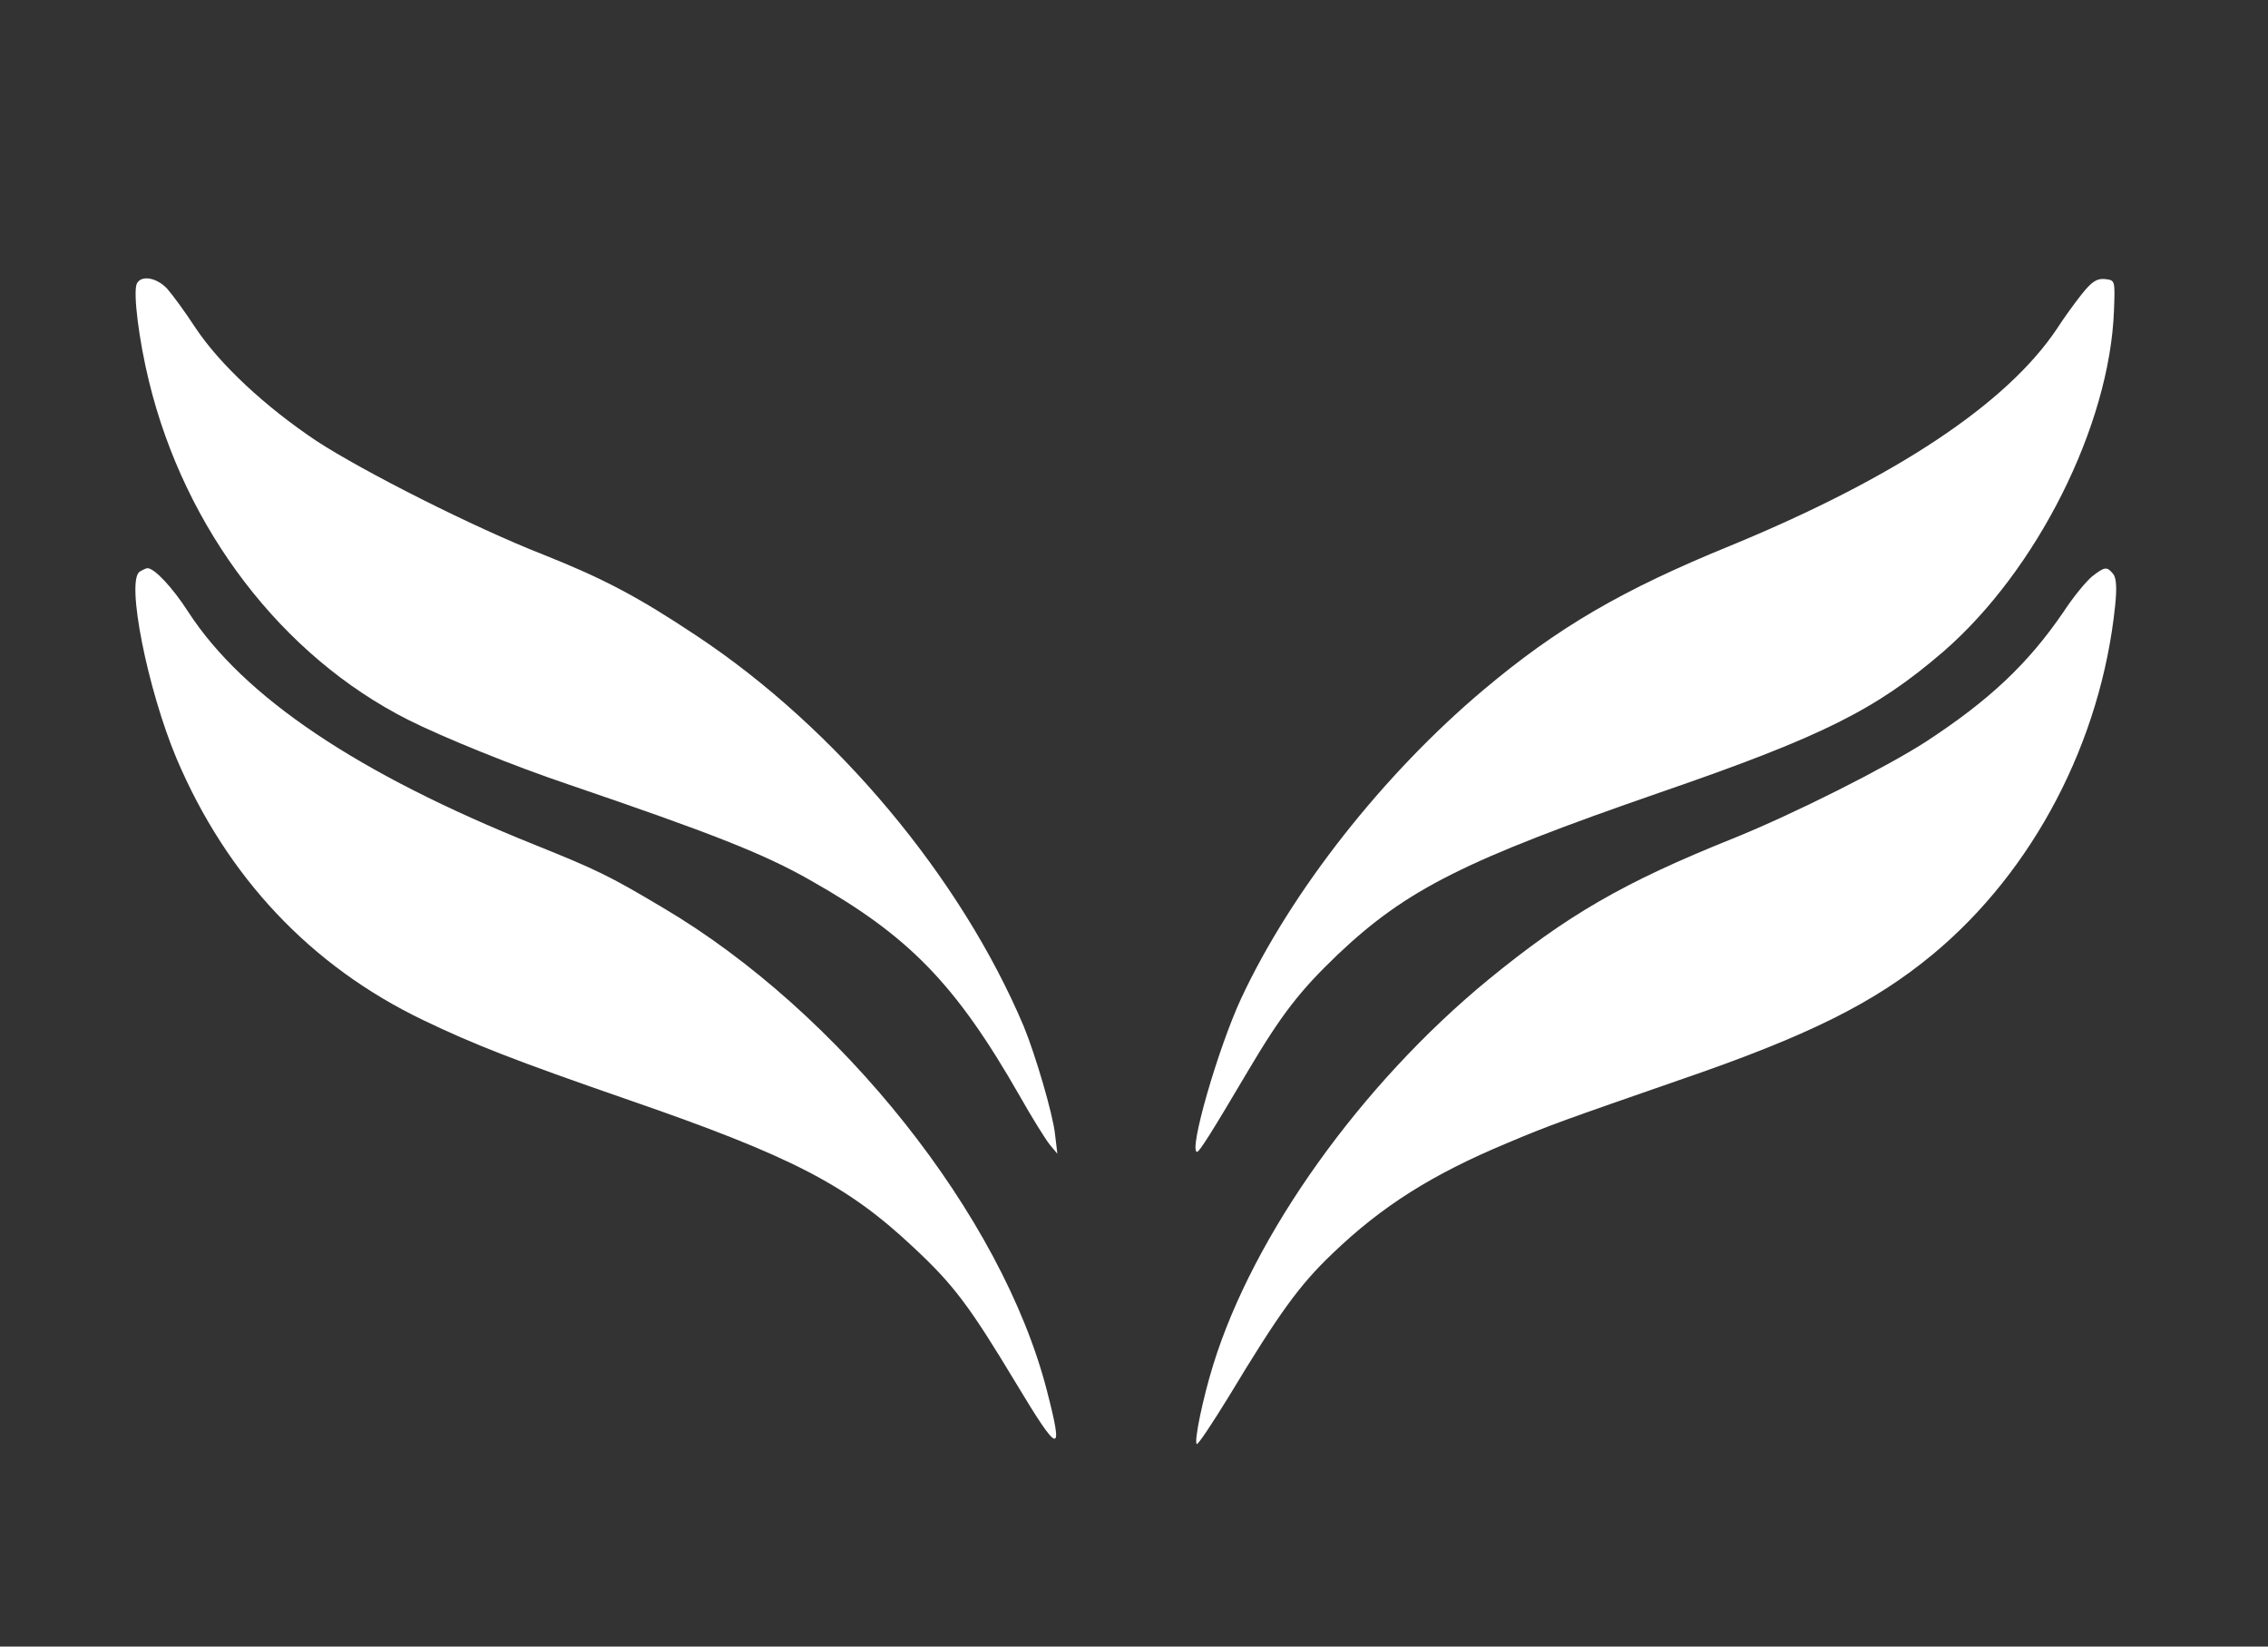 <svg width="124" height="90" viewBox="0 0 124 90" fill="none" xmlns="http://www.w3.org/2000/svg">
<rect x="0" y="0" width="124" height="90" fill="#333333" stroke="none"/>
<path d="M7.47 15.528C7.279 16.056 7.597 18.613 8.147 20.852C10.115 28.922 15.405 35.852 22.303 39.338C24.186 40.289 28.143 41.894 31.106 42.887C38.914 45.549 41.771 46.669 44.289 48.106C49.685 51.148 52.245 53.768 55.758 59.916C56.414 61.078 57.154 62.261 57.387 62.556L57.81 63.063L57.683 62.007C57.578 60.93 56.604 57.634 55.969 56.092C52.52 47.937 45.706 39.803 38.089 34.754C34.851 32.599 32.989 31.627 29.709 30.317C25.922 28.838 19.87 25.775 17.309 24.106C14.495 22.225 12.019 19.922 10.686 17.916C10.136 17.07 9.438 16.12 9.141 15.782C8.549 15.148 7.681 15.021 7.47 15.528Z" fill="white"/>
<path d="M113.801 16.099C113.399 16.606 112.806 17.43 112.468 17.958C109.738 22.056 103.623 26.113 94.65 29.81C88.683 32.239 85.15 34.31 81.129 37.69C75.627 42.317 70.591 48.718 67.861 54.57C66.592 57.296 64.963 62.958 65.449 62.958C65.576 62.958 66.232 61.922 68.242 58.521C70.083 55.416 71.078 54.148 73.13 52.183C76.897 48.613 80.092 47.007 90.778 43.31C99.602 40.268 102.543 38.81 106.246 35.62C111.367 31.183 115.345 23.261 115.578 16.986C115.642 15.317 115.642 15.317 115.091 15.254C114.647 15.211 114.372 15.38 113.801 16.099Z" fill="white"/>
<path d="M7.639 31.247C6.877 31.732 8.062 37.669 9.649 41.451C12.4 47.937 16.992 52.817 23.171 55.775C25.9 57.084 28.101 57.951 34.386 60.127C43.315 63.211 46.32 64.775 49.939 68.176C52.16 70.246 53.007 71.387 55.567 75.634C57.916 79.542 58.17 79.606 57.239 76.014C54.784 66.465 45.939 55.331 36.227 49.606C33.285 47.852 32.608 47.535 29.201 46.162C19.573 42.296 13.331 38.113 10.305 33.465C9.438 32.113 8.443 31.056 8.062 31.056C7.999 31.056 7.808 31.141 7.639 31.247Z" fill="white"/>
<path d="M114.393 31.5C114.076 31.753 113.356 32.62 112.806 33.465C110.881 36.275 108.786 38.261 105.294 40.542C103.094 41.958 98.121 44.472 94.714 45.845C88.768 48.232 85.7 50.007 81.362 53.556C74.4 59.282 68.539 67.479 66.338 74.578C65.767 76.415 65.28 78.761 65.428 78.93C65.492 78.993 66.274 77.81 67.184 76.331C69.914 71.81 71.014 70.268 72.855 68.514C75.564 65.915 78.315 64.183 82.42 62.472C84.769 61.479 85.573 61.204 91.836 59.028C98.861 56.62 102.459 54.824 105.675 52.162C111.177 47.599 114.88 40.521 115.642 33.106C115.747 32.113 115.705 31.584 115.536 31.373C115.197 30.951 115.07 30.972 114.393 31.5Z" fill="white"/>
</svg>
